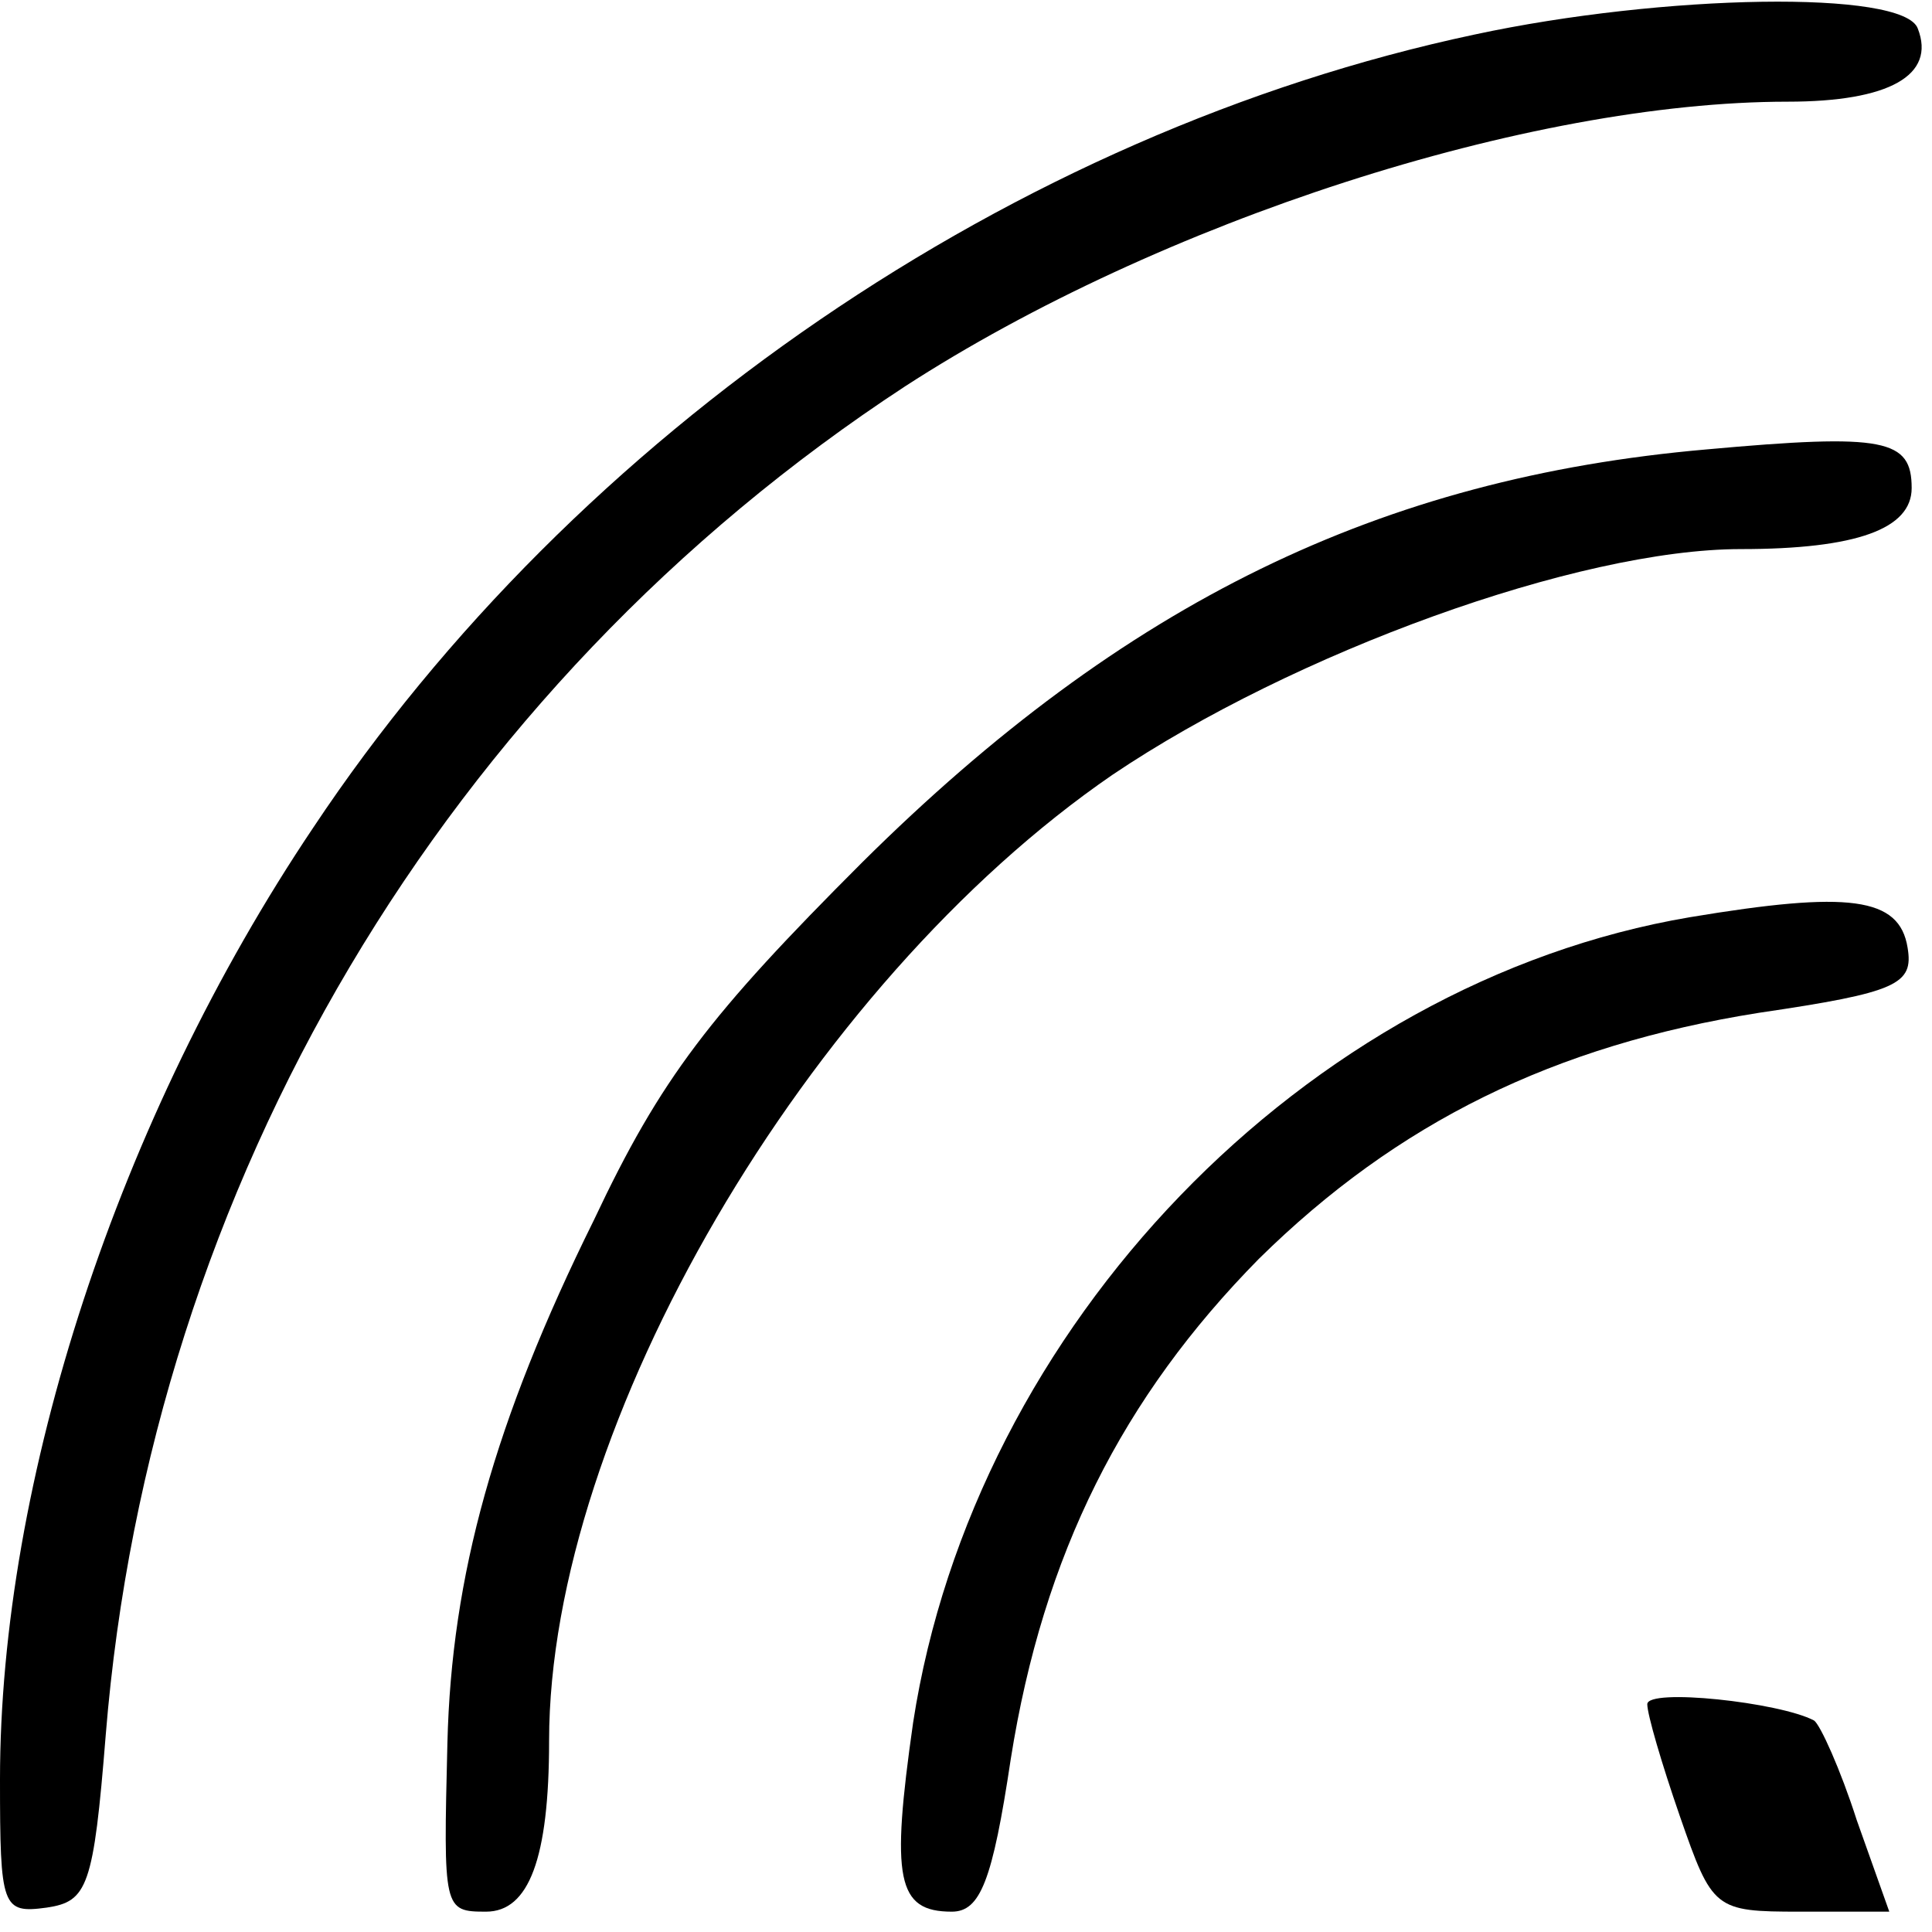 <?xml version="1.0" standalone="no"?>
<!DOCTYPE svg PUBLIC "-//W3C//DTD SVG 20010904//EN"
 "http://www.w3.org/TR/2001/REC-SVG-20010904/DTD/svg10.dtd">
<svg version="1.0" xmlns="http://www.w3.org/2000/svg"
 width="95pt" height="95pt" viewBox="0 0 95 95"
 preserveAspectRatio="xMidYMid meet">
<g transform="translate(0,95) scale(0.1,-0.1)"
fill="#000000" stroke="none">
<path d="M725 933 c-226 -48 -442 -196 -571 -390 -96 -143 -154 -321 -154
-468 0 -63 1 -66 23 -63 20 3 23 10 29 85 22 271 167 515 393 663 125 81 307
140 434 140 50 0 73 13 64 36 -7 19 -125 17 -218 -3z"/>
<path d="M839 729 c-160 -14 -286 -75 -415 -203 -75 -75 -99 -106 -132 -176
-49 -99 -70 -175 -72 -257 -2 -82 -2 -83 19 -83 21 0 31 26 31 84 0 155 127
372 277 475 89 60 229 111 309 111 57 0 84 10 84 30 0 24 -13 27 -101 19z"/>
<path d="M831 499 c-189 -32 -352 -201 -382 -396 -11 -77 -8 -93 19 -93 14 0
20 15 29 75 16 101 55 178 122 246 68 67 145 105 246 121 68 10 76 14 73 32
-4 25 -29 28 -107 15z"/>
<path d="M810 112 c0 -5 7 -29 16 -55 16 -46 17 -47 59 -47 l44 0 -16 45 c-8
25 -18 47 -21 49 -17 9 -82 16 -82 8z"/>
</g>
</svg>
